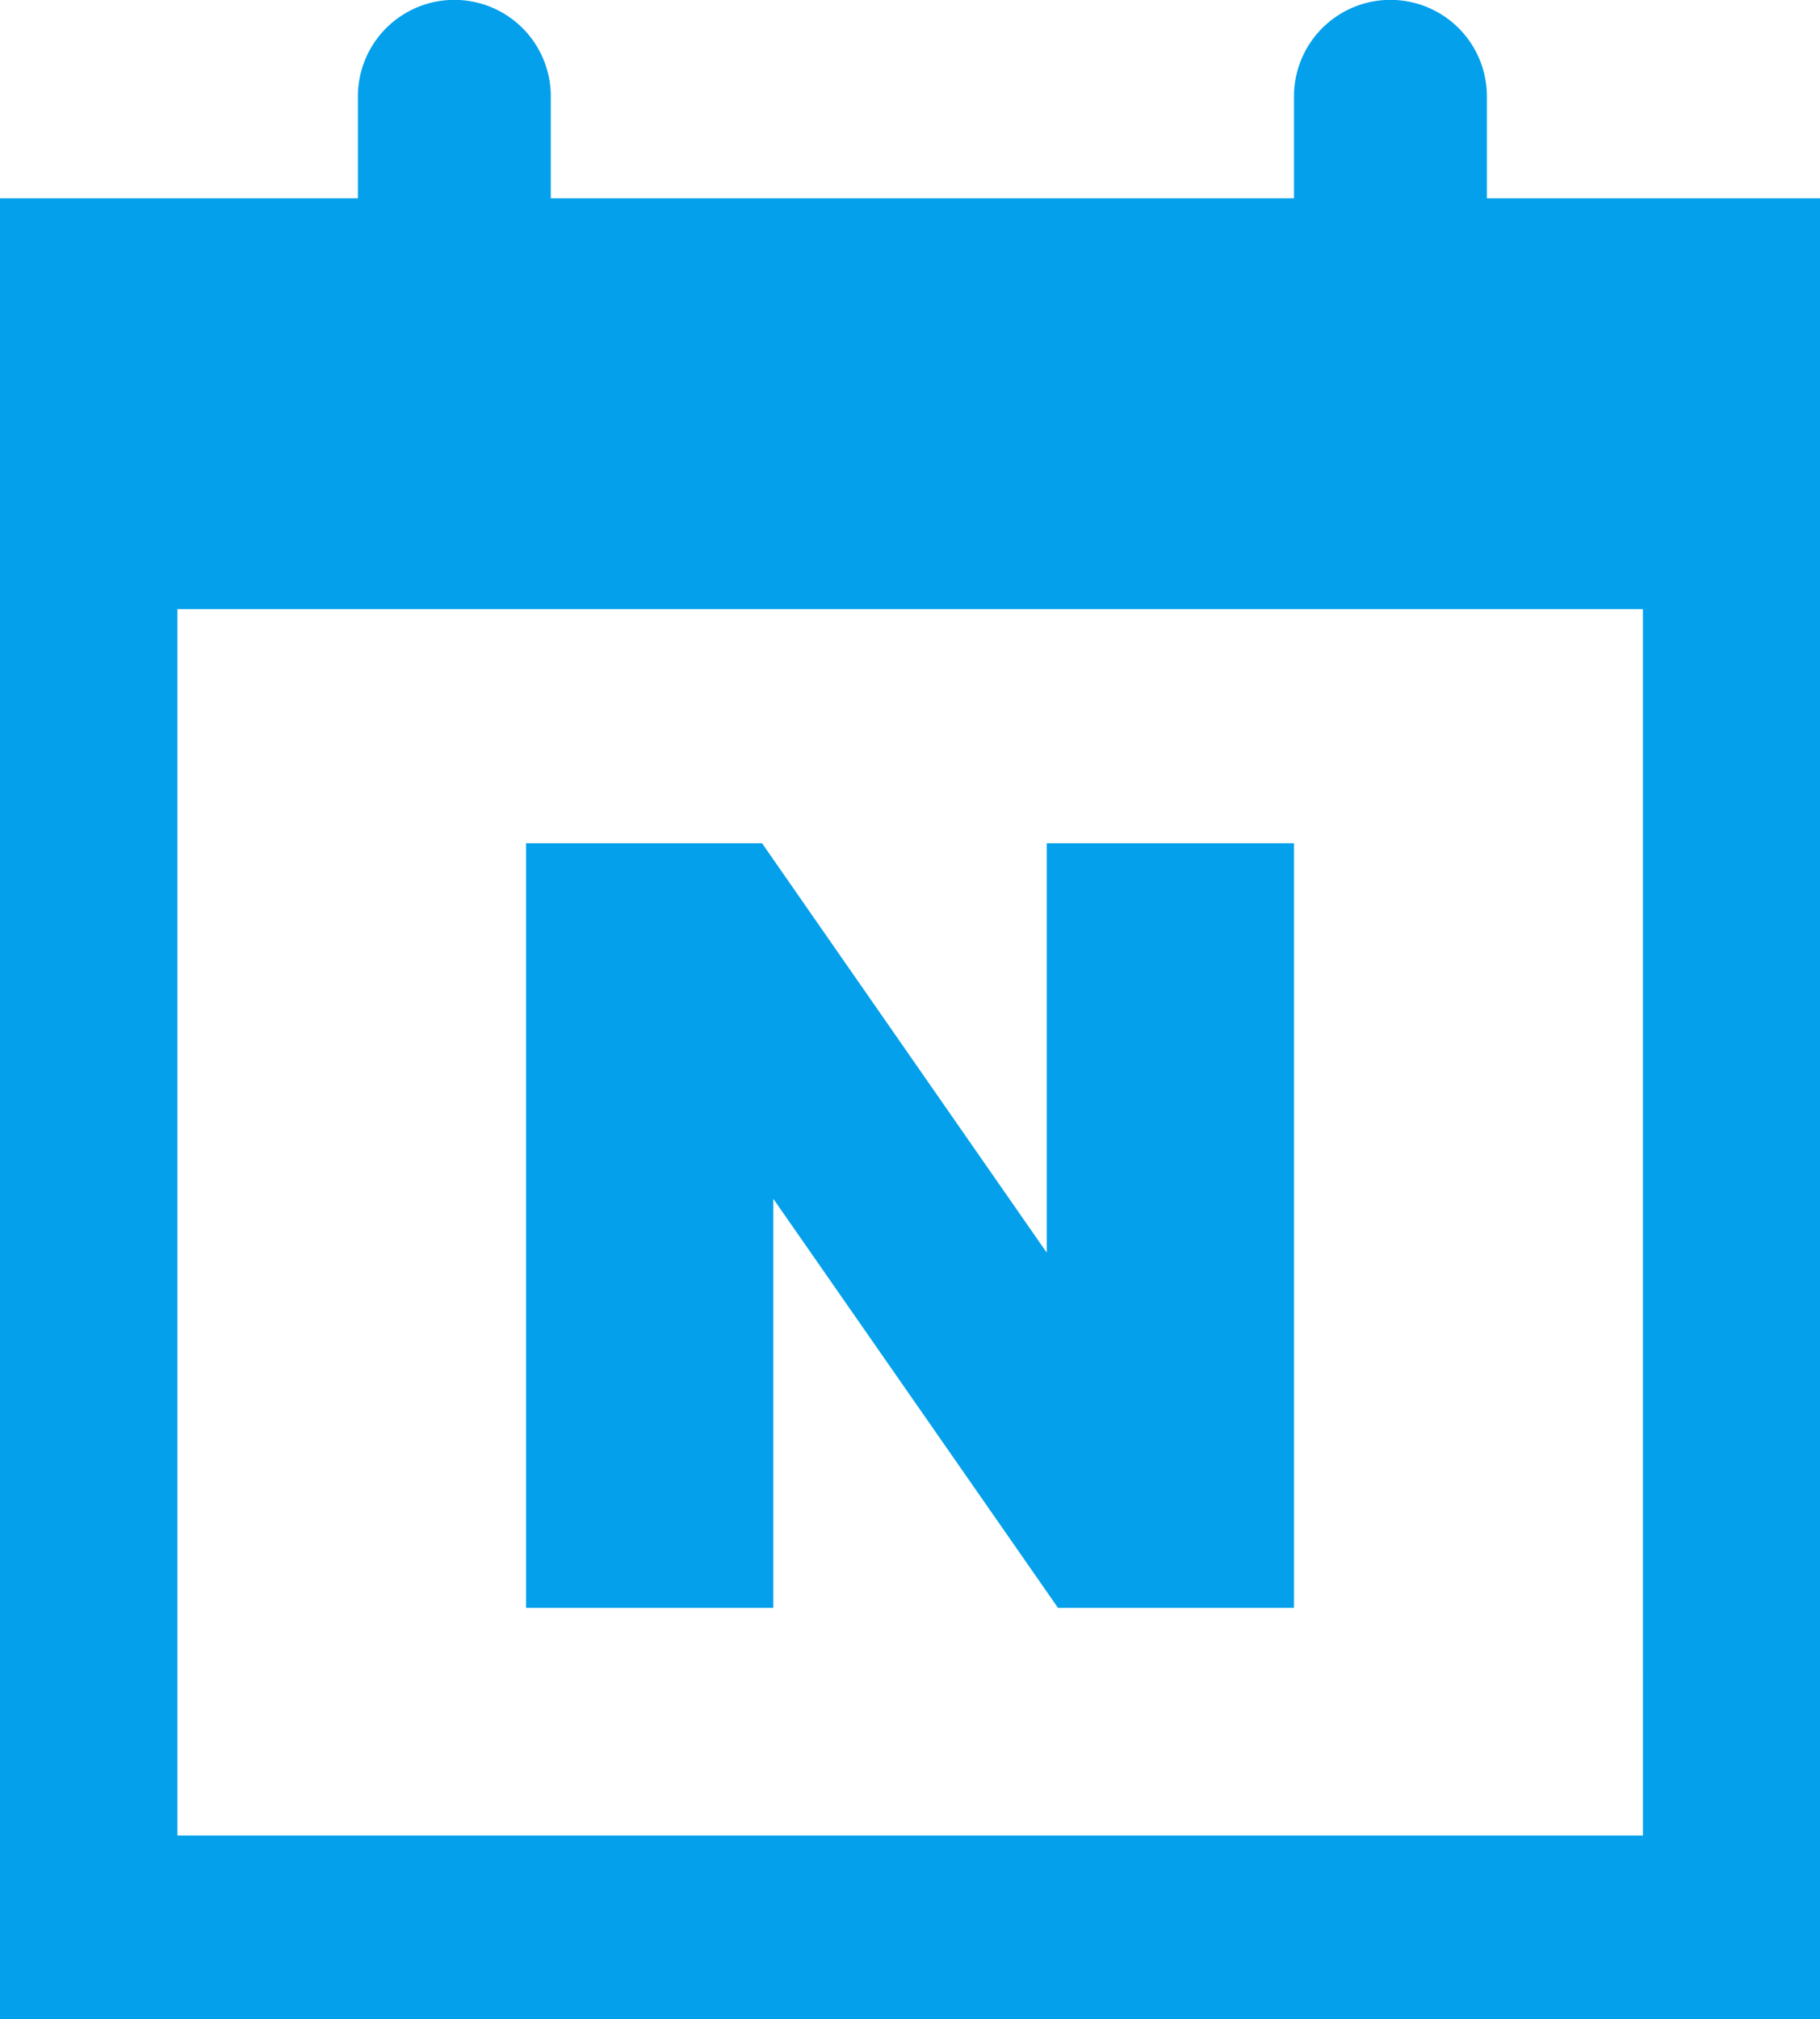 <svg id="그룹_30508" data-name="그룹 30508" xmlns="http://www.w3.org/2000/svg" xmlns:xlink="http://www.w3.org/1999/xlink" width="43.229" height="47.938" viewBox="0 0 43.229 47.938">
  <defs>
    <clipPath id="clip-path">
      <rect id="사각형_17671" data-name="사각형 17671" width="43.229" height="47.938" fill="#04a0eb"/>
    </clipPath>
  </defs>
  <path id="패스_91130" data-name="패스 91130" d="M36.92,29.93V48.083H31.315l-6.762-9.712v9.712H18.68V29.93h5.605l6.762,9.719V29.93Z" transform="translate(-6.185 -9.911)" fill="#04a0eb"/>
  <g id="그룹_30022" data-name="그룹 30022">
    <g id="그룹_30021" data-name="그룹 30021" clip-path="url(#clip-path)">
      <path id="패스_91131" data-name="패스 91131" d="M35.317,4.709V2.288a2.291,2.291,0,0,0-4.582,0V4.709H13.083V2.288a2.291,2.291,0,0,0-4.582,0V4.709H0V47.938H43.229V4.709Zm3.706,38.868H4.214V14.461H39.022Z" fill="#04a0eb"/>
    </g>
  </g>
</svg>
